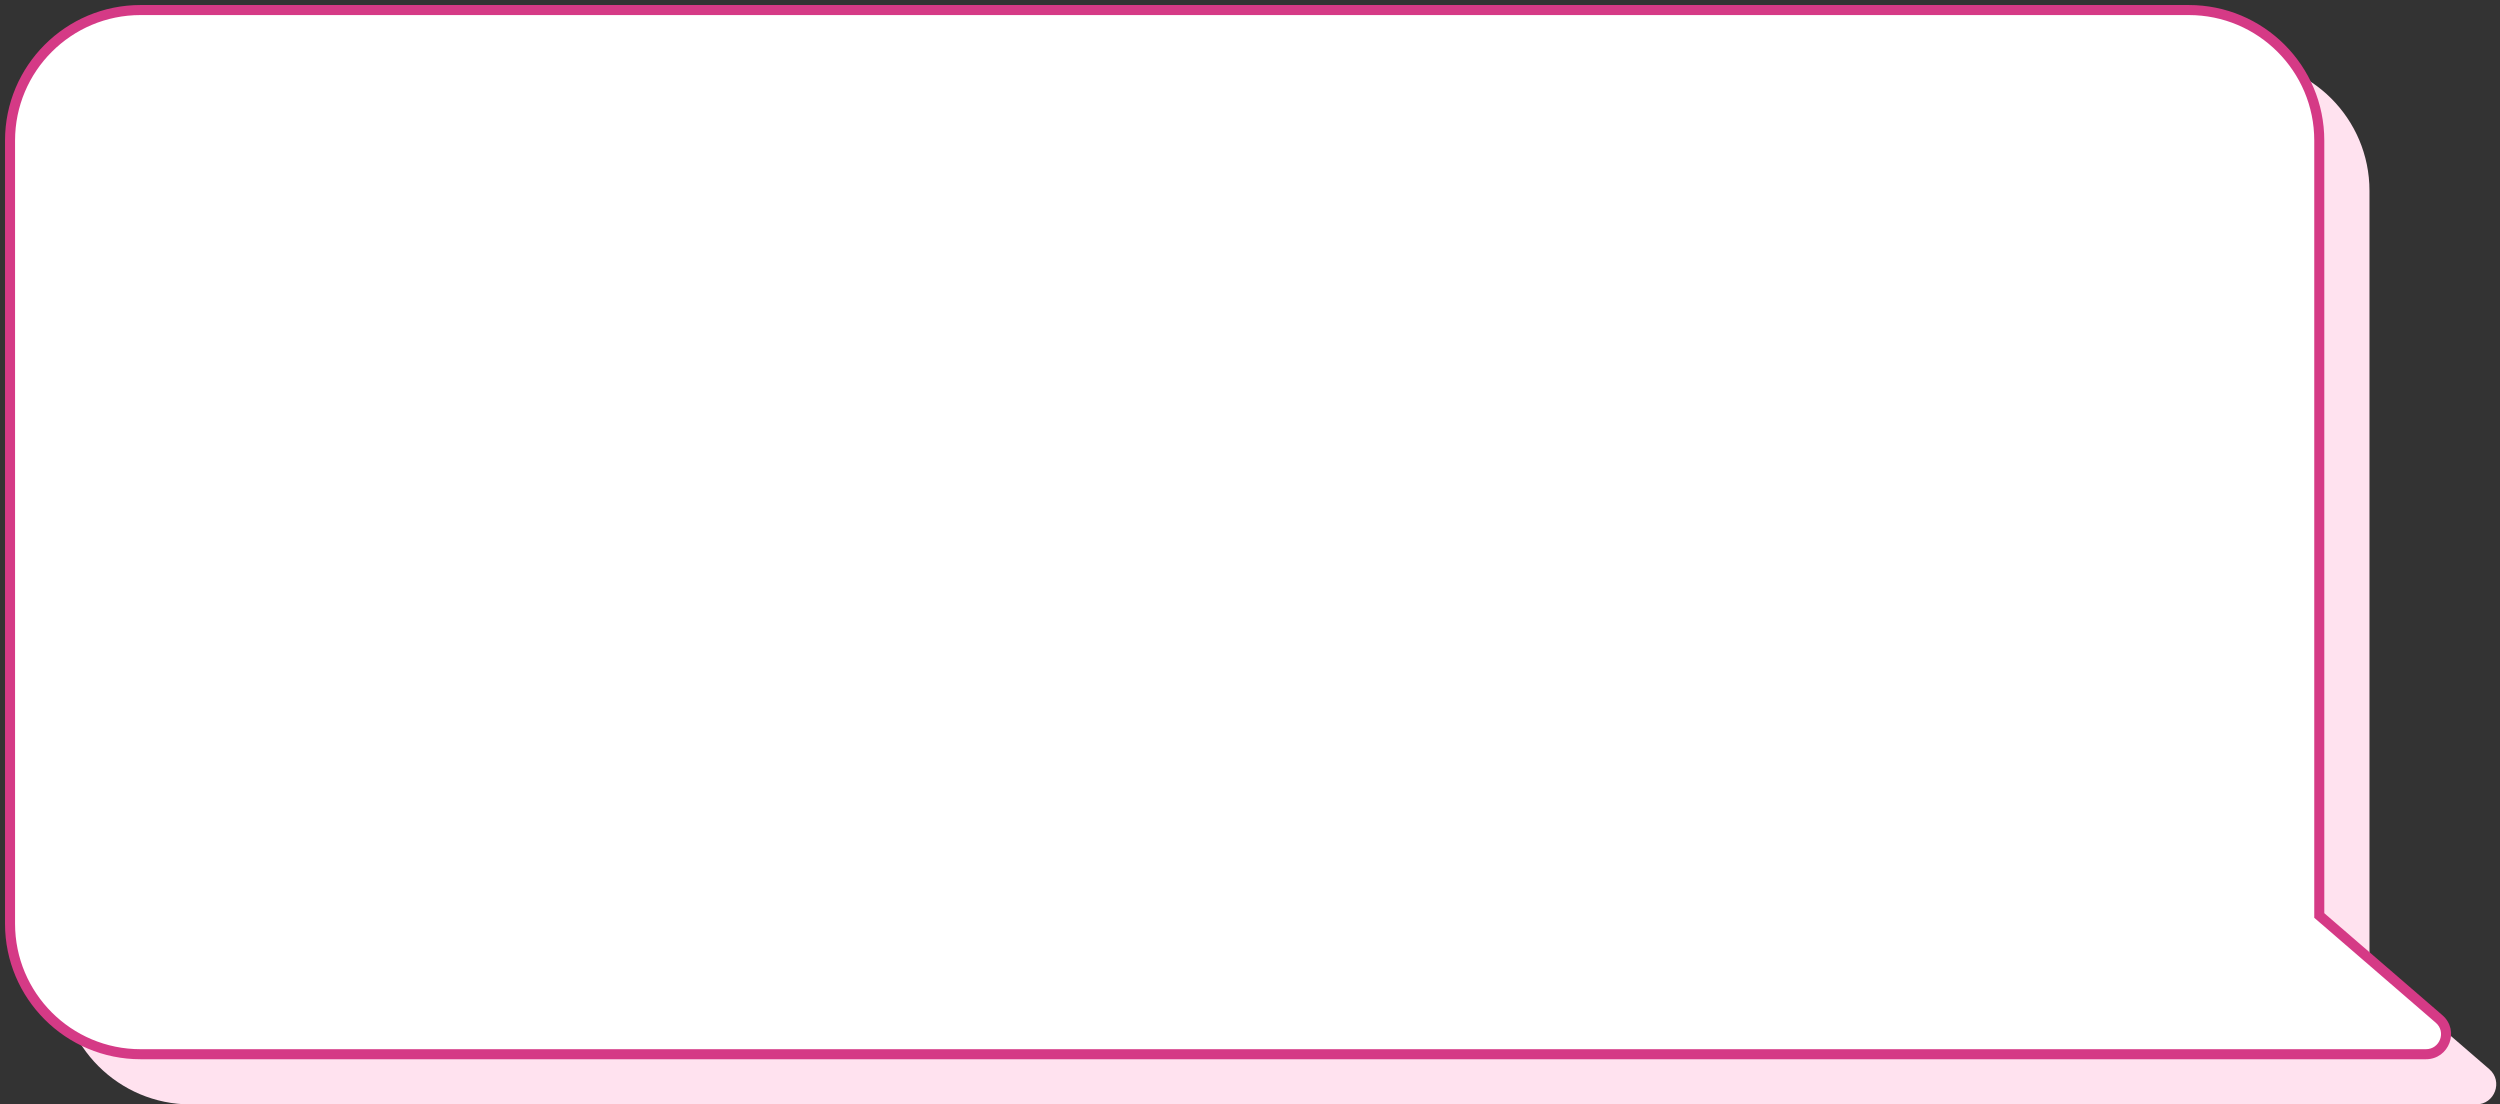 <svg width="249" height="110" viewBox="0 0 249 110" fill="none" xmlns="http://www.w3.org/2000/svg">
<rect x="0" y="0" width="249" height="110" fill="#333333" stroke="none"/>
<path d="M223 6C230.18 6 236 11.82 236 19V96.182L247.932 106.486C249.334 107.698 248.477 110 246.624 110H19C11.82 110 6 104.18 6 97V19C6 11.82 11.82 6 19 6H223Z" fill="#FFE2EF"/>
<path d="M218 1C225.18 1 231 6.82 231 14V91.182L242.932 101.486C244.334 102.698 243.477 105 241.624 105H14C6.82 105 1 99.18 1 92V14C1 6.82 6.82 1 14 1H218Z" fill="white"/>
<path d="M231 91.182H230.5V91.41L230.673 91.56L231 91.182ZM242.932 101.486L243.258 101.108V101.108L242.932 101.486ZM1 14H0.5H1ZM14 1V0.5V1ZM218 1V1.5C224.904 1.5 230.5 7.096 230.5 14H231H231.5C231.5 6.544 225.456 0.5 218 0.5V1ZM231 14H230.5V91.182H231H231.5V14H231ZM231 91.182L230.673 91.56L242.605 101.865L242.932 101.486L243.258 101.108L231.327 90.803L231 91.182ZM242.932 101.486L242.605 101.865C243.657 102.773 243.014 104.5 241.624 104.5V105V105.5C243.94 105.5 245.012 102.622 243.258 101.108L242.932 101.486ZM241.624 105V104.5H14V105V105.5H241.624V105ZM14 105V104.5C7.096 104.5 1.5 98.904 1.5 92H1H0.5C0.5 99.456 6.544 105.5 14 105.5V105ZM1 92H1.5V14H1H0.5V92H1ZM1 14H1.5C1.5 7.096 7.096 1.5 14 1.5V1V0.5C6.544 0.5 0.5 6.544 0.5 14H1ZM14 1V1.5H218V1V0.5H14V1Z" fill="#D53A86"/>
</svg>
